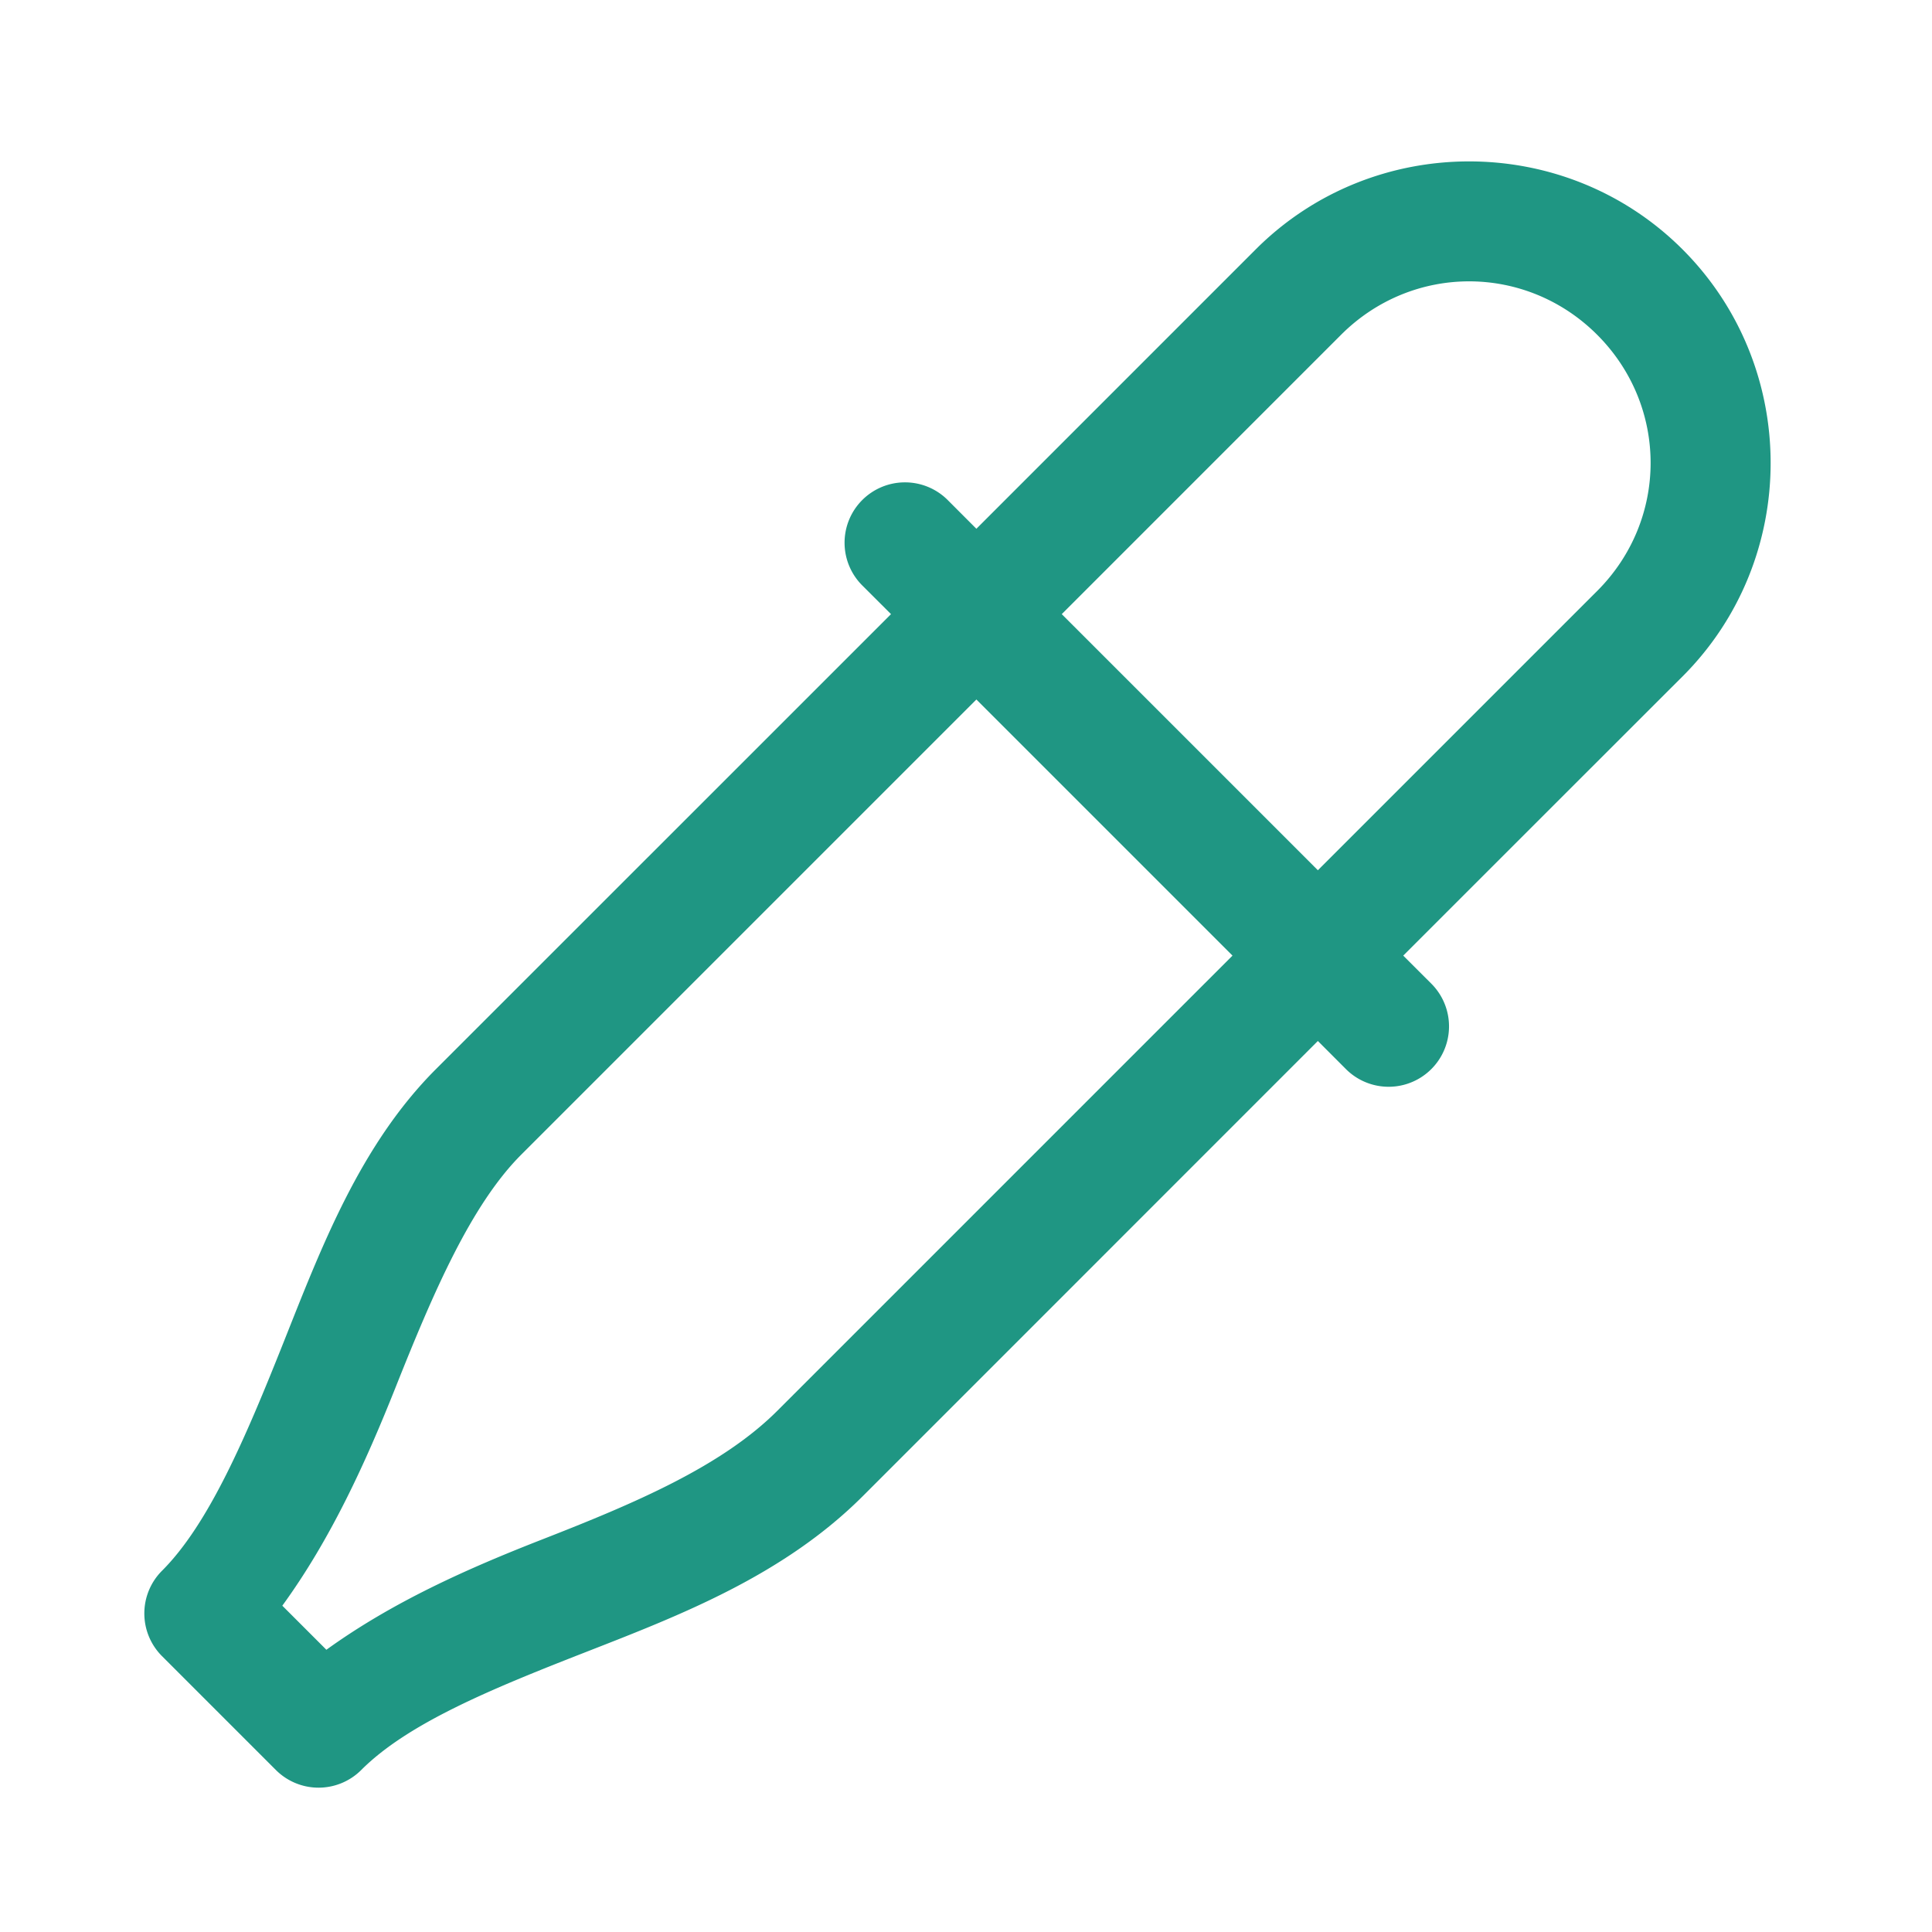 ﻿<?xml version="1.0" encoding="utf-8"?>
<svg xmlns="http://www.w3.org/2000/svg" viewBox="0 0 48 48" width="48" height="48">
  <path d="M36.5 4.01C34.577 4.01 32.655 4.739 31.197 6.197L24.258 13.137L23.561 12.439 A 1.5 1.5 0 0 0 22.484 11.984 A 1.5 1.5 0 0 0 21.439 14.561L22.137 15.258L10.832 26.561C8.945 28.447 7.981 30.997 7.045 33.35C6.109 35.702 5.192 37.859 4.025 39.025 A 1.5 1.5 0 0 0 4.025 41.146L6.854 43.975 A 1.5 1.5 0 0 0 8.975 43.975C10.141 42.808 12.225 41.955 14.555 41.045C16.885 40.135 19.46 39.147 21.439 37.168C23.307 35.301 27.786 30.82 32.742 25.863L33.439 26.561 A 1.5 1.5 0 1 0 35.561 24.439L34.863 23.742C37.595 21.01 41.558 17.049 41.803 16.805 A 1.5 1.5 0 0 0 41.805 16.803C44.721 13.886 44.719 9.114 41.803 6.197C40.345 4.739 38.423 4.01 36.5 4.01 z M 36.5 6.99C37.648 6.99 38.797 7.433 39.682 8.318C41.451 10.088 41.452 12.911 39.682 14.682C39.429 14.934 35.474 18.889 32.742 21.621L26.379 15.258L33.318 8.318C34.203 7.433 35.352 6.99 36.5 6.99 z M 24.258 17.379L30.621 23.742C25.666 28.697 21.184 33.18 19.316 35.047C17.932 36.432 15.774 37.348 13.463 38.25C11.616 38.971 9.752 39.801 8.109 40.988L7.014 39.893C8.22 38.235 9.084 36.338 9.832 34.459C10.765 32.113 11.704 29.933 12.953 28.684L24.258 17.379 z" fill="#1F9683" />
</svg>